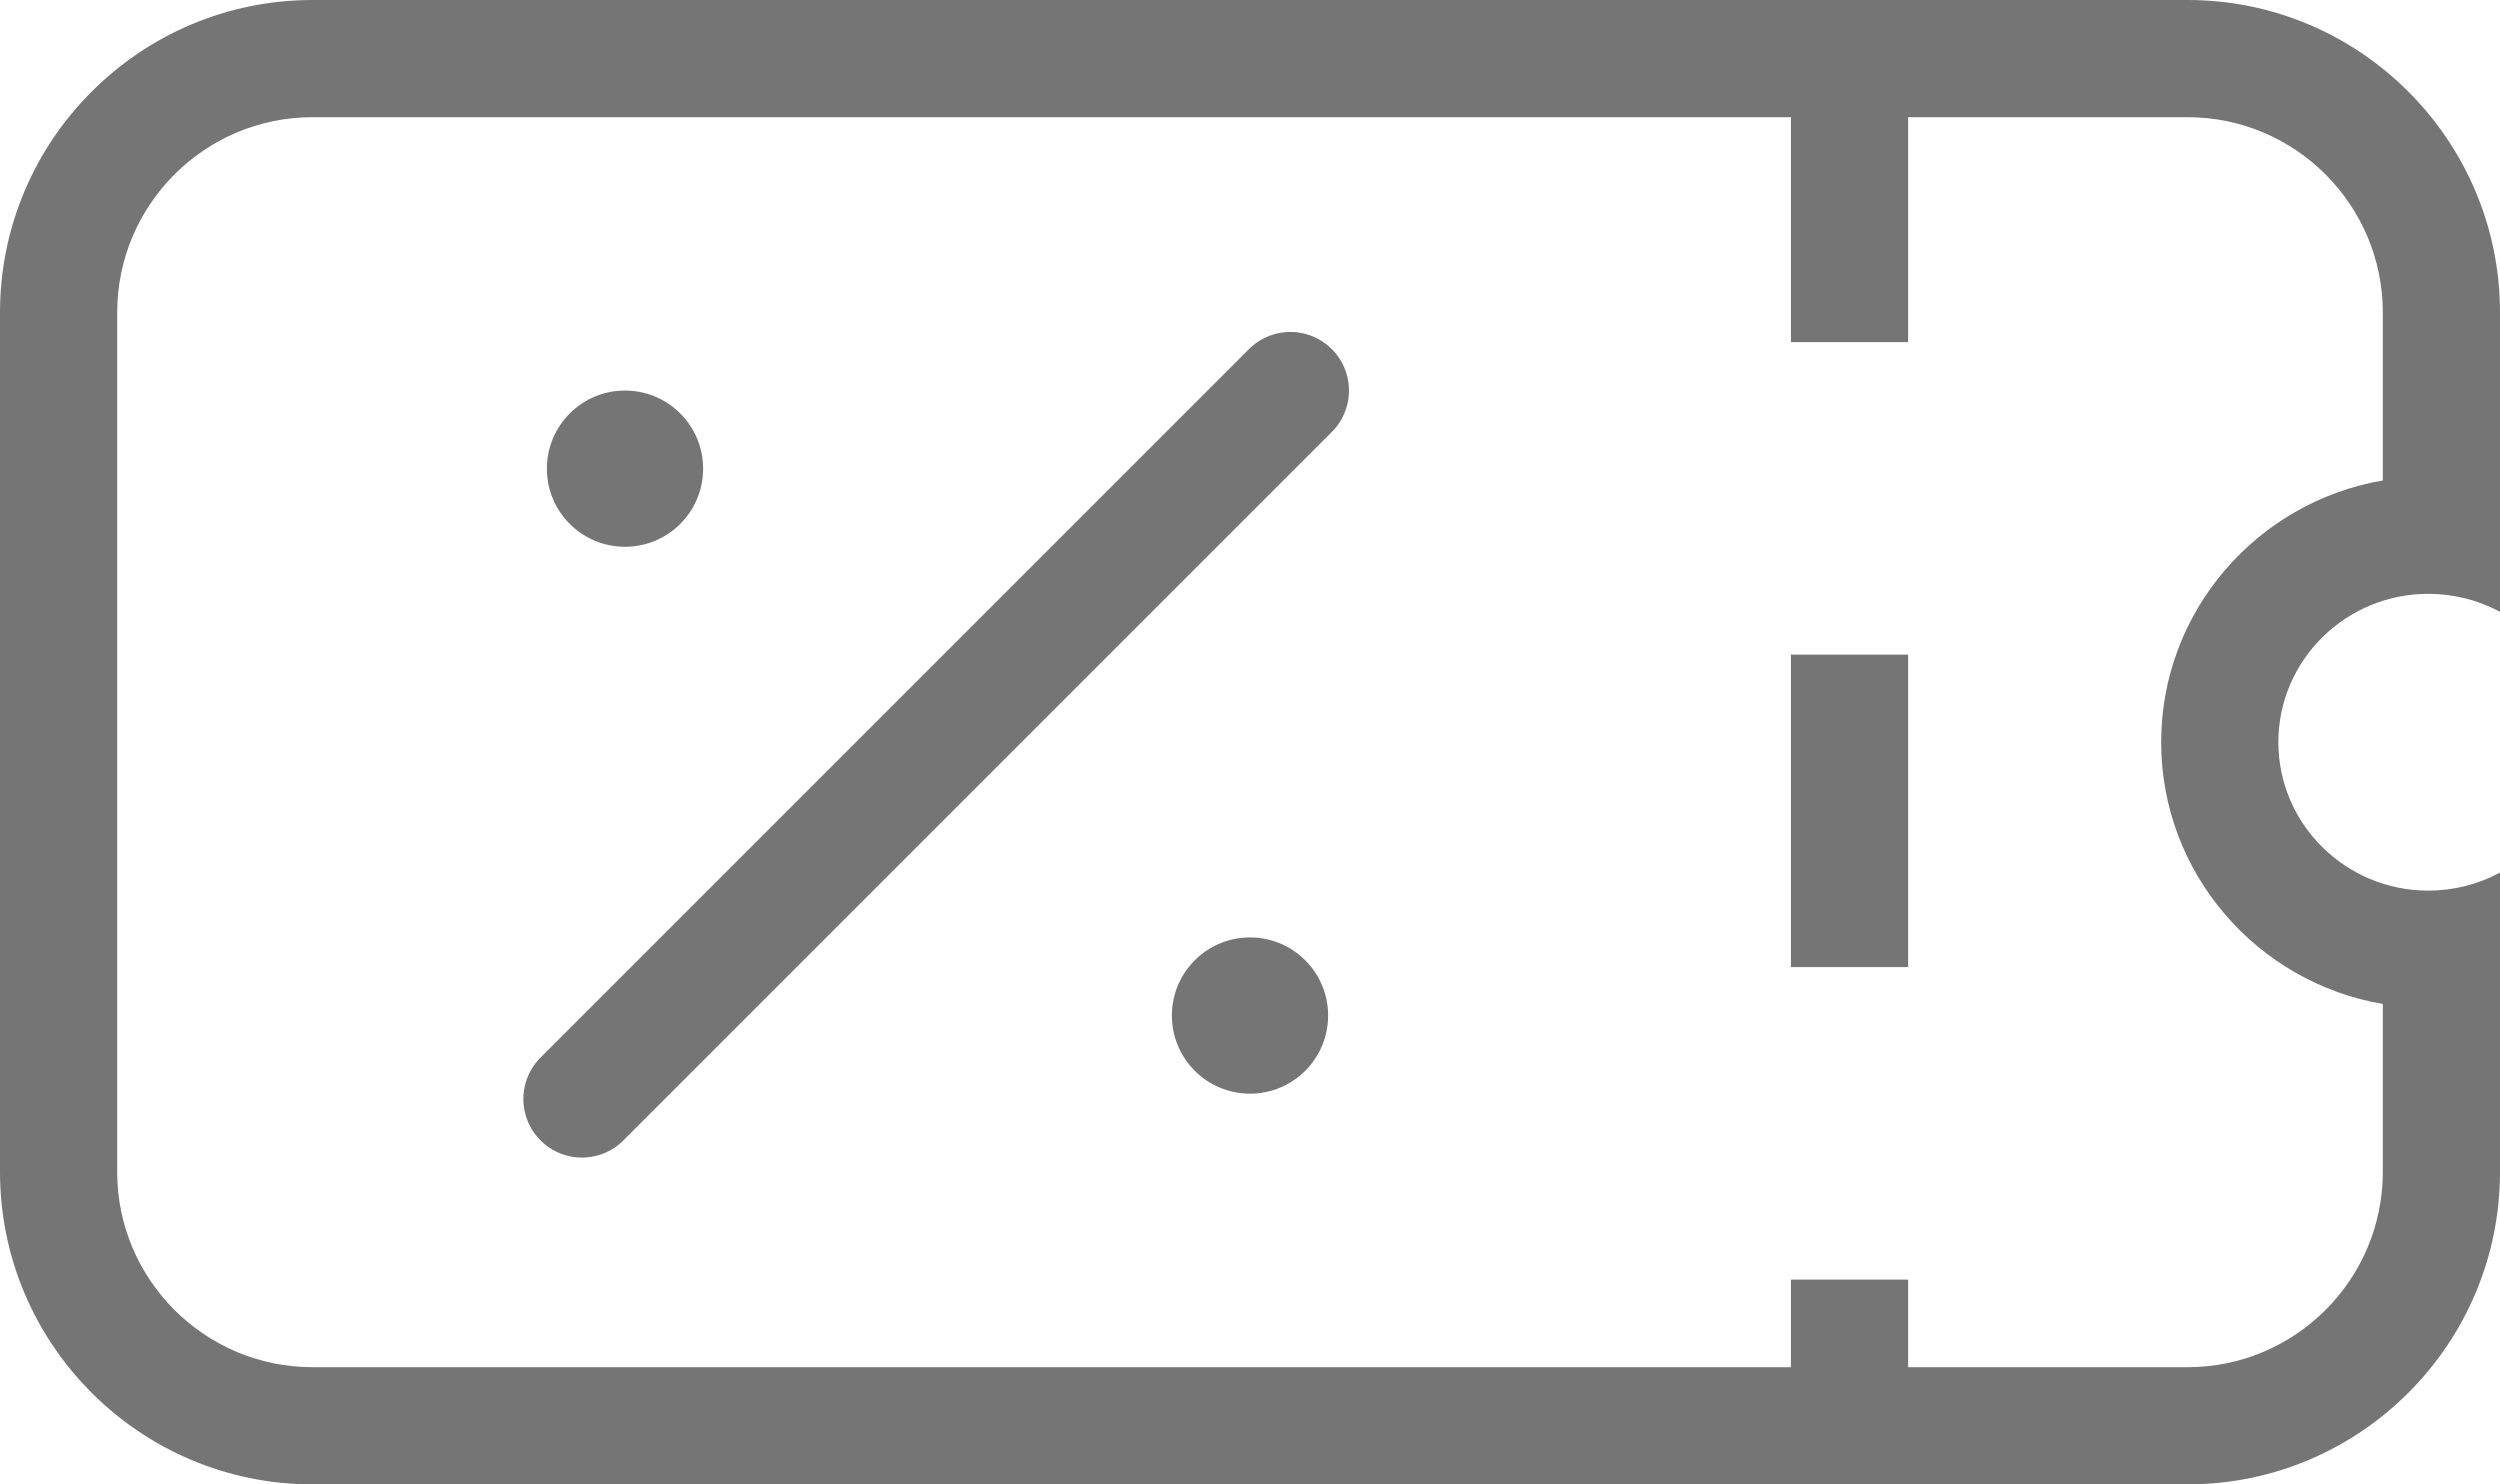 <svg xmlns="http://www.w3.org/2000/svg" width="32" height="19" viewBox="0 0 32 19">
  <g id="그룹_29354" data-name="그룹 29354" transform="translate(-631 -3349)">
    <g id="빼기_78" data-name="빼기 78" transform="translate(631 3349)" fill="none">
      <path d="M28,19H4a4,4,0,0,1-4-4V4A4,4,0,0,1,4,0H28a4,4,0,0,1,4,4V7.831a1.937,1.937,0,0,0-.918-.231,1.9,1.9,0,1,0,0,3.8A1.938,1.938,0,0,0,32,11.169V15A4,4,0,0,1,28,19Z" stroke="none"/>
      <path d="M 28.001 17.5 C 29.379 17.5 30.5 16.379 30.5 15 L 30.5 12.851 C 28.891 12.576 27.663 11.178 27.663 9.5 C 27.663 7.823 28.891 6.425 30.5 6.15 L 30.5 4.001 C 30.5 2.622 29.379 1.5 28.001 1.5 L 4 1.5 C 2.621 1.5 1.5 2.622 1.5 4.001 L 1.5 15 C 1.5 16.379 2.621 17.5 4 17.5 L 28.001 17.5 M 28.001 19 L 4 19 C 1.794 19 2.716064386731887e-07 17.206 2.716064386731887e-07 15 L 2.716064386731887e-07 4.001 C 2.716064386731887e-07 1.795 1.794 4.089355343239731e-07 4 4.089355343239731e-07 L 28.001 4.089355343239731e-07 C 30.206 4.089355343239731e-07 32 1.795 32 4.001 L 32 7.831 C 31.721 7.681 31.404 7.601 31.082 7.601 C 30.024 7.601 29.163 8.453 29.163 9.5 C 29.163 10.548 30.024 11.4 31.082 11.4 C 31.403 11.4 31.721 11.32 32 11.169 L 32 15 C 32 17.206 30.206 19 28.001 19 Z" stroke="none" fill="#757575"/>
    </g>
    <line id="선_4787" data-name="선 4787" y2="17.82" transform="translate(654.674 3349.379)" fill="none" stroke="#757575" stroke-width="1.5" stroke-dasharray="4 4"/>
    <g id="그룹_25665" data-name="그룹 25665" transform="translate(637.672 3353.426)">
      <line id="선_4789" data-name="선 4789" y1="9.068" x2="9.068" transform="translate(0.777 0.573)" fill="none" stroke="#757575" stroke-linecap="round" stroke-width="1.5"/>
      <circle id="타원_1447" data-name="타원 1447" cx="1" cy="1" r="1" transform="translate(0.328 0.573)" fill="#757575"/>
      <circle id="타원_1448" data-name="타원 1448" cx="1" cy="1" r="1" transform="translate(8.328 7.573)" fill="#757575"/>
    </g>
  </g>
</svg>
